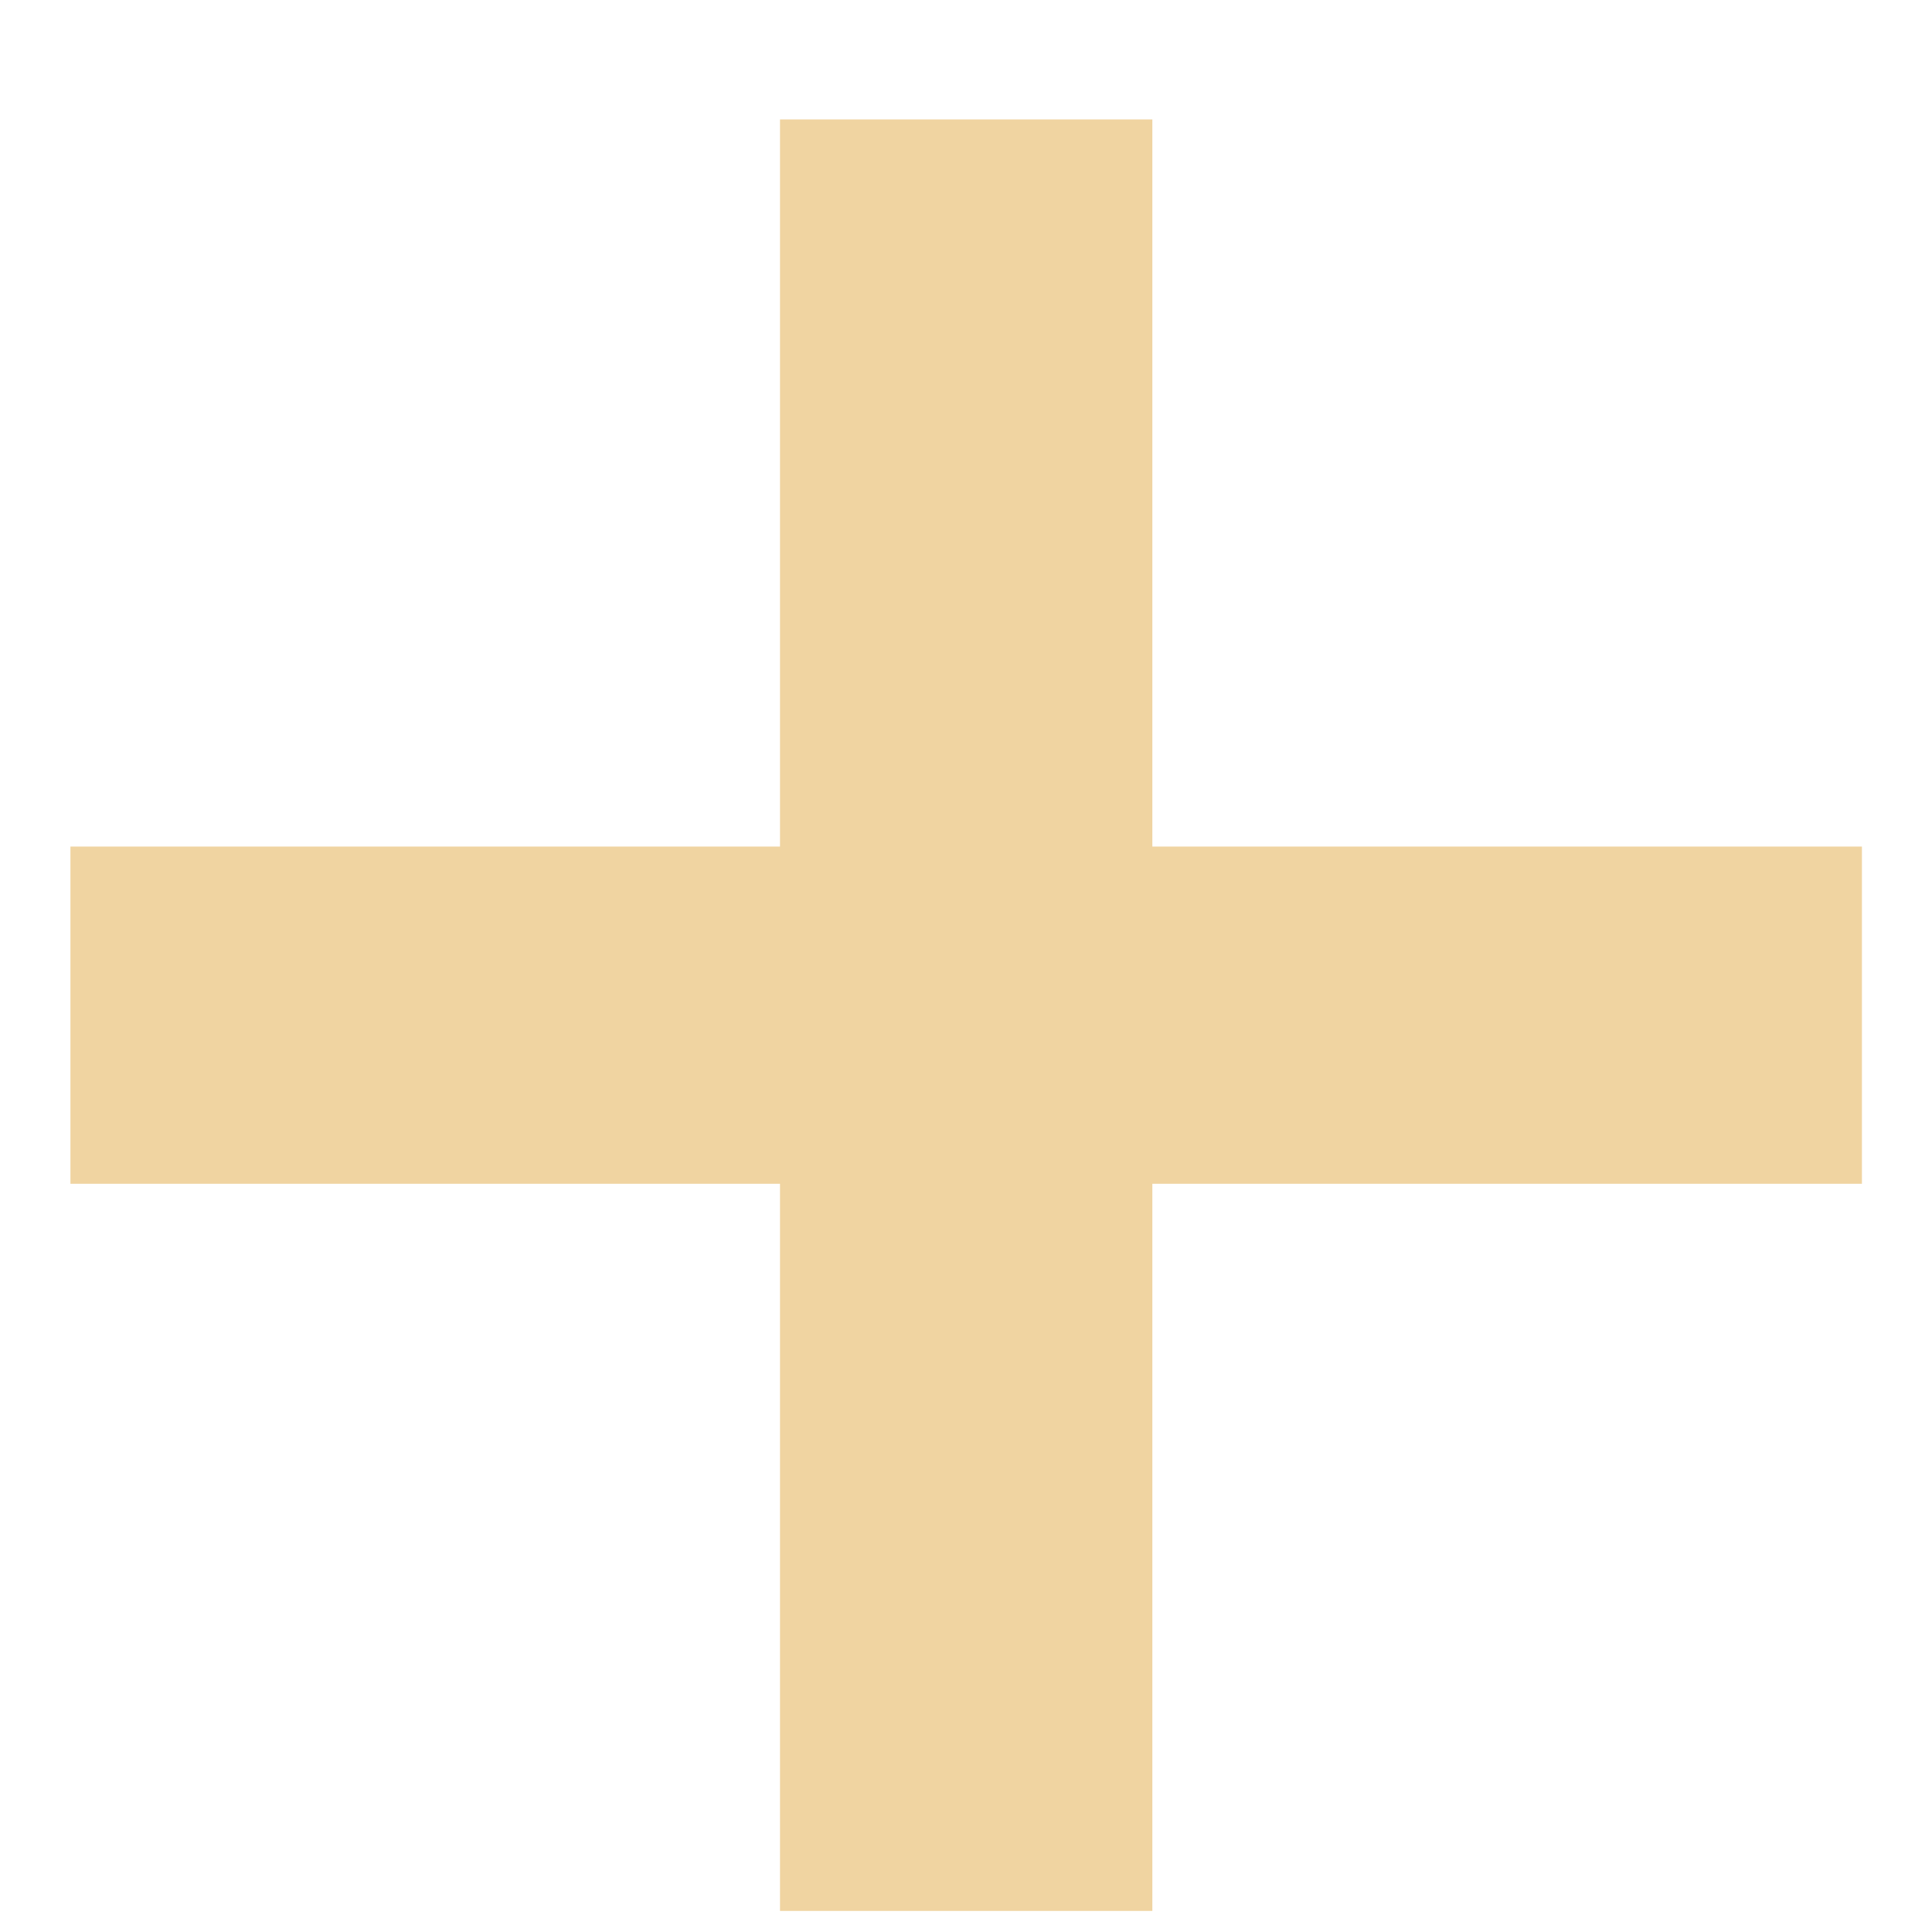 <svg width="11" height="11" viewBox="0 0 11 11" fill="none" xmlns="http://www.w3.org/2000/svg">
<path d="M4.441 0.68H6.561V4.82H10.601V6.74H6.561V10.88H4.441V6.74H0.401V4.82H4.441V0.68Z" fill="#F0D4A1"/>
</svg>
